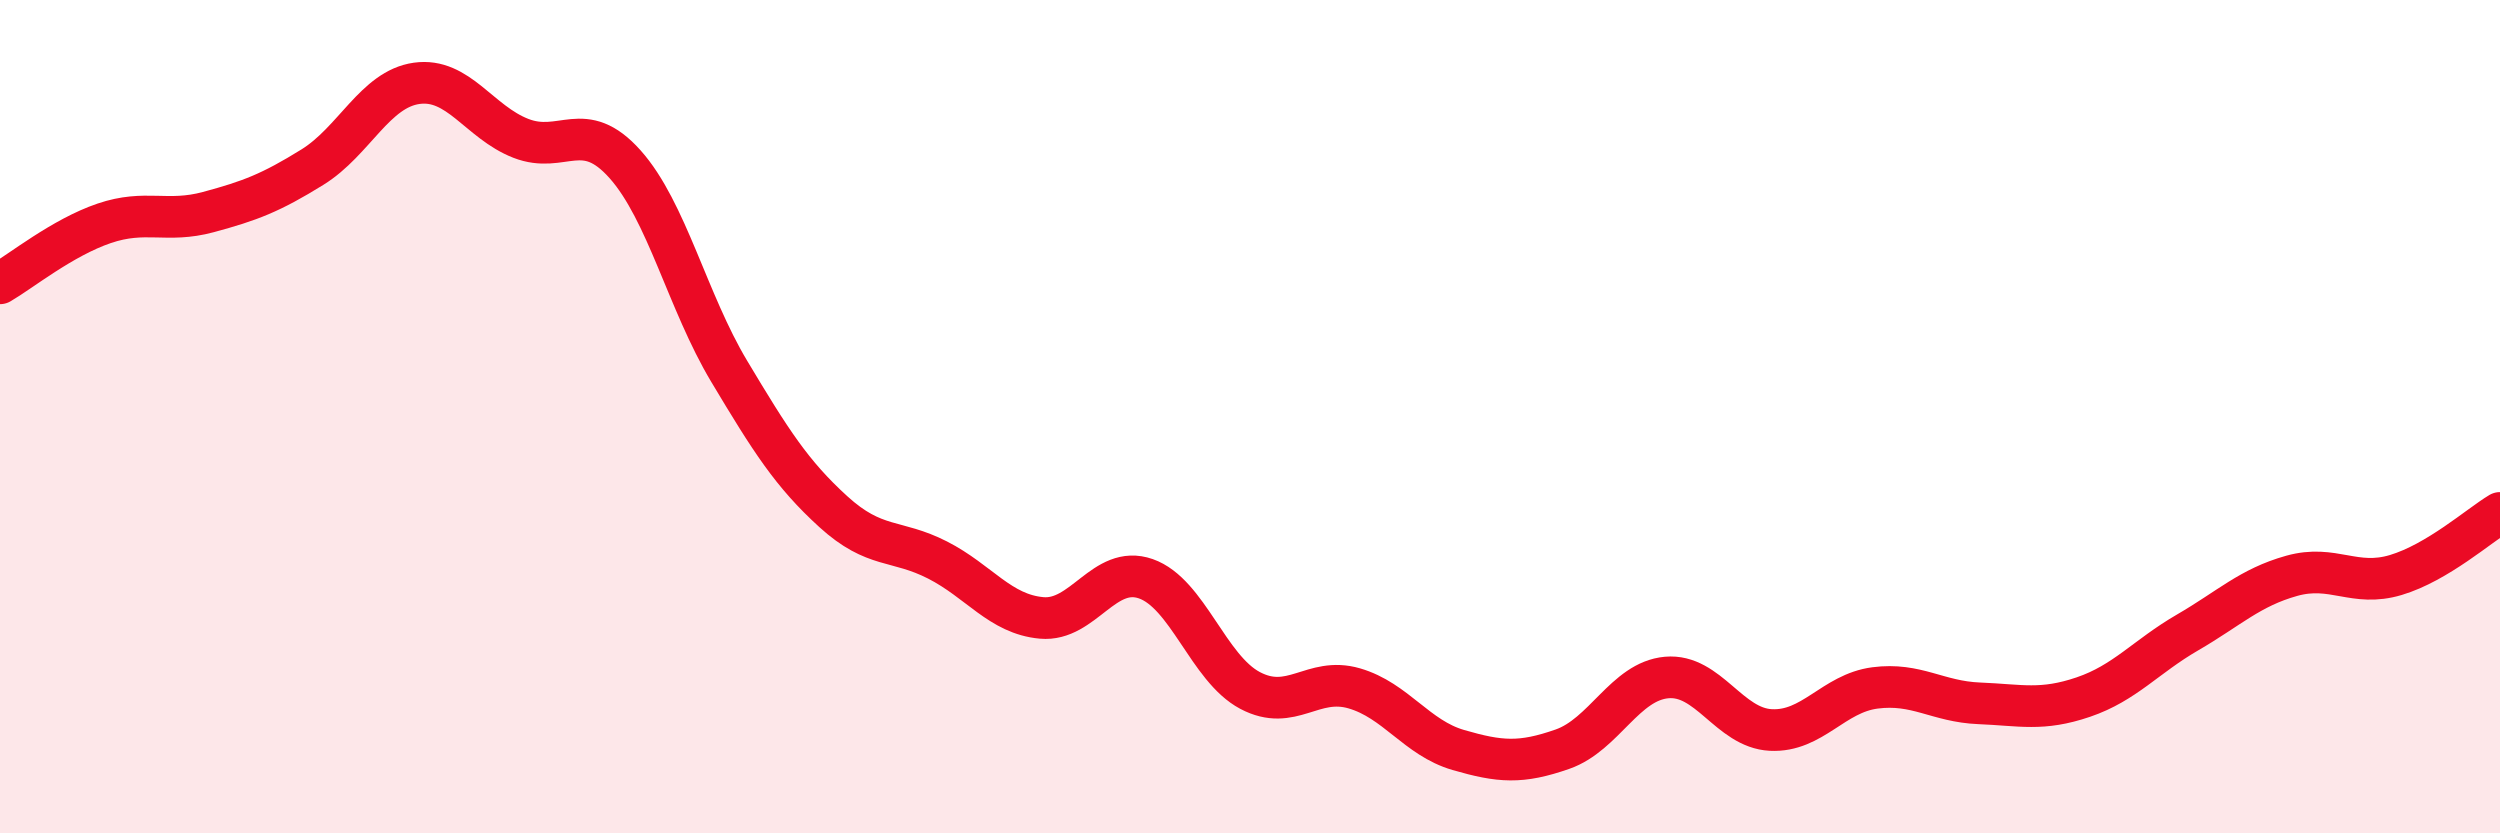 
    <svg width="60" height="20" viewBox="0 0 60 20" xmlns="http://www.w3.org/2000/svg">
      <path
        d="M 0,6.8 C 0.5,6.51 1.5,5.7 2.5,5.36 C 3.5,5.02 4,5.36 5,5.09 C 6,4.82 6.5,4.63 7.5,4.01 C 8.5,3.39 9,2.14 10,2 C 11,1.86 11.5,2.93 12.5,3.32 C 13.5,3.71 14,2.82 15,3.94 C 16,5.06 16.5,7.24 17.5,8.91 C 18.5,10.58 19,11.37 20,12.28 C 21,13.19 21.5,12.93 22.5,13.44 C 23.5,13.95 24,14.74 25,14.83 C 26,14.92 26.5,13.54 27.5,13.89 C 28.5,14.24 29,16.04 30,16.57 C 31,17.1 31.5,16.23 32.5,16.52 C 33.5,16.81 34,17.71 35,18 C 36,18.29 36.5,18.33 37.5,17.98 C 38.5,17.63 39,16.35 40,16.26 C 41,16.17 41.5,17.47 42.5,17.52 C 43.5,17.57 44,16.64 45,16.51 C 46,16.38 46.5,16.84 47.5,16.88 C 48.5,16.92 49,17.07 50,16.73 C 51,16.39 51.5,15.76 52.5,15.18 C 53.5,14.6 54,14.1 55,13.82 C 56,13.54 56.5,14.1 57.5,13.8 C 58.5,13.5 59.5,12.61 60,12.31L60 20L0 20Z"
        fill="#EB0A25"
        opacity="0.1"
        stroke-linecap="round"
        stroke-linejoin="round"
      />
      <path
        d="M 0,6.8 C 0.5,6.51 1.5,5.7 2.5,5.36 C 3.5,5.02 4,5.36 5,5.09 C 6,4.82 6.5,4.63 7.5,4.01 C 8.5,3.39 9,2.14 10,2 C 11,1.86 11.5,2.93 12.5,3.32 C 13.5,3.71 14,2.82 15,3.94 C 16,5.06 16.5,7.24 17.5,8.91 C 18.5,10.58 19,11.37 20,12.28 C 21,13.19 21.5,12.93 22.5,13.44 C 23.5,13.95 24,14.74 25,14.83 C 26,14.92 26.5,13.54 27.5,13.89 C 28.5,14.24 29,16.04 30,16.57 C 31,17.1 31.5,16.23 32.5,16.52 C 33.5,16.81 34,17.71 35,18 C 36,18.29 36.5,18.33 37.5,17.98 C 38.5,17.63 39,16.35 40,16.26 C 41,16.17 41.5,17.47 42.5,17.52 C 43.5,17.57 44,16.64 45,16.51 C 46,16.38 46.5,16.84 47.5,16.88 C 48.5,16.92 49,17.07 50,16.73 C 51,16.39 51.5,15.76 52.5,15.18 C 53.5,14.6 54,14.1 55,13.82 C 56,13.54 56.5,14.1 57.5,13.8 C 58.5,13.5 59.5,12.61 60,12.31"
        stroke="#EB0A25"
        stroke-width="1"
        fill="none"
        stroke-linecap="round"
        stroke-linejoin="round"
      />
    </svg>
  